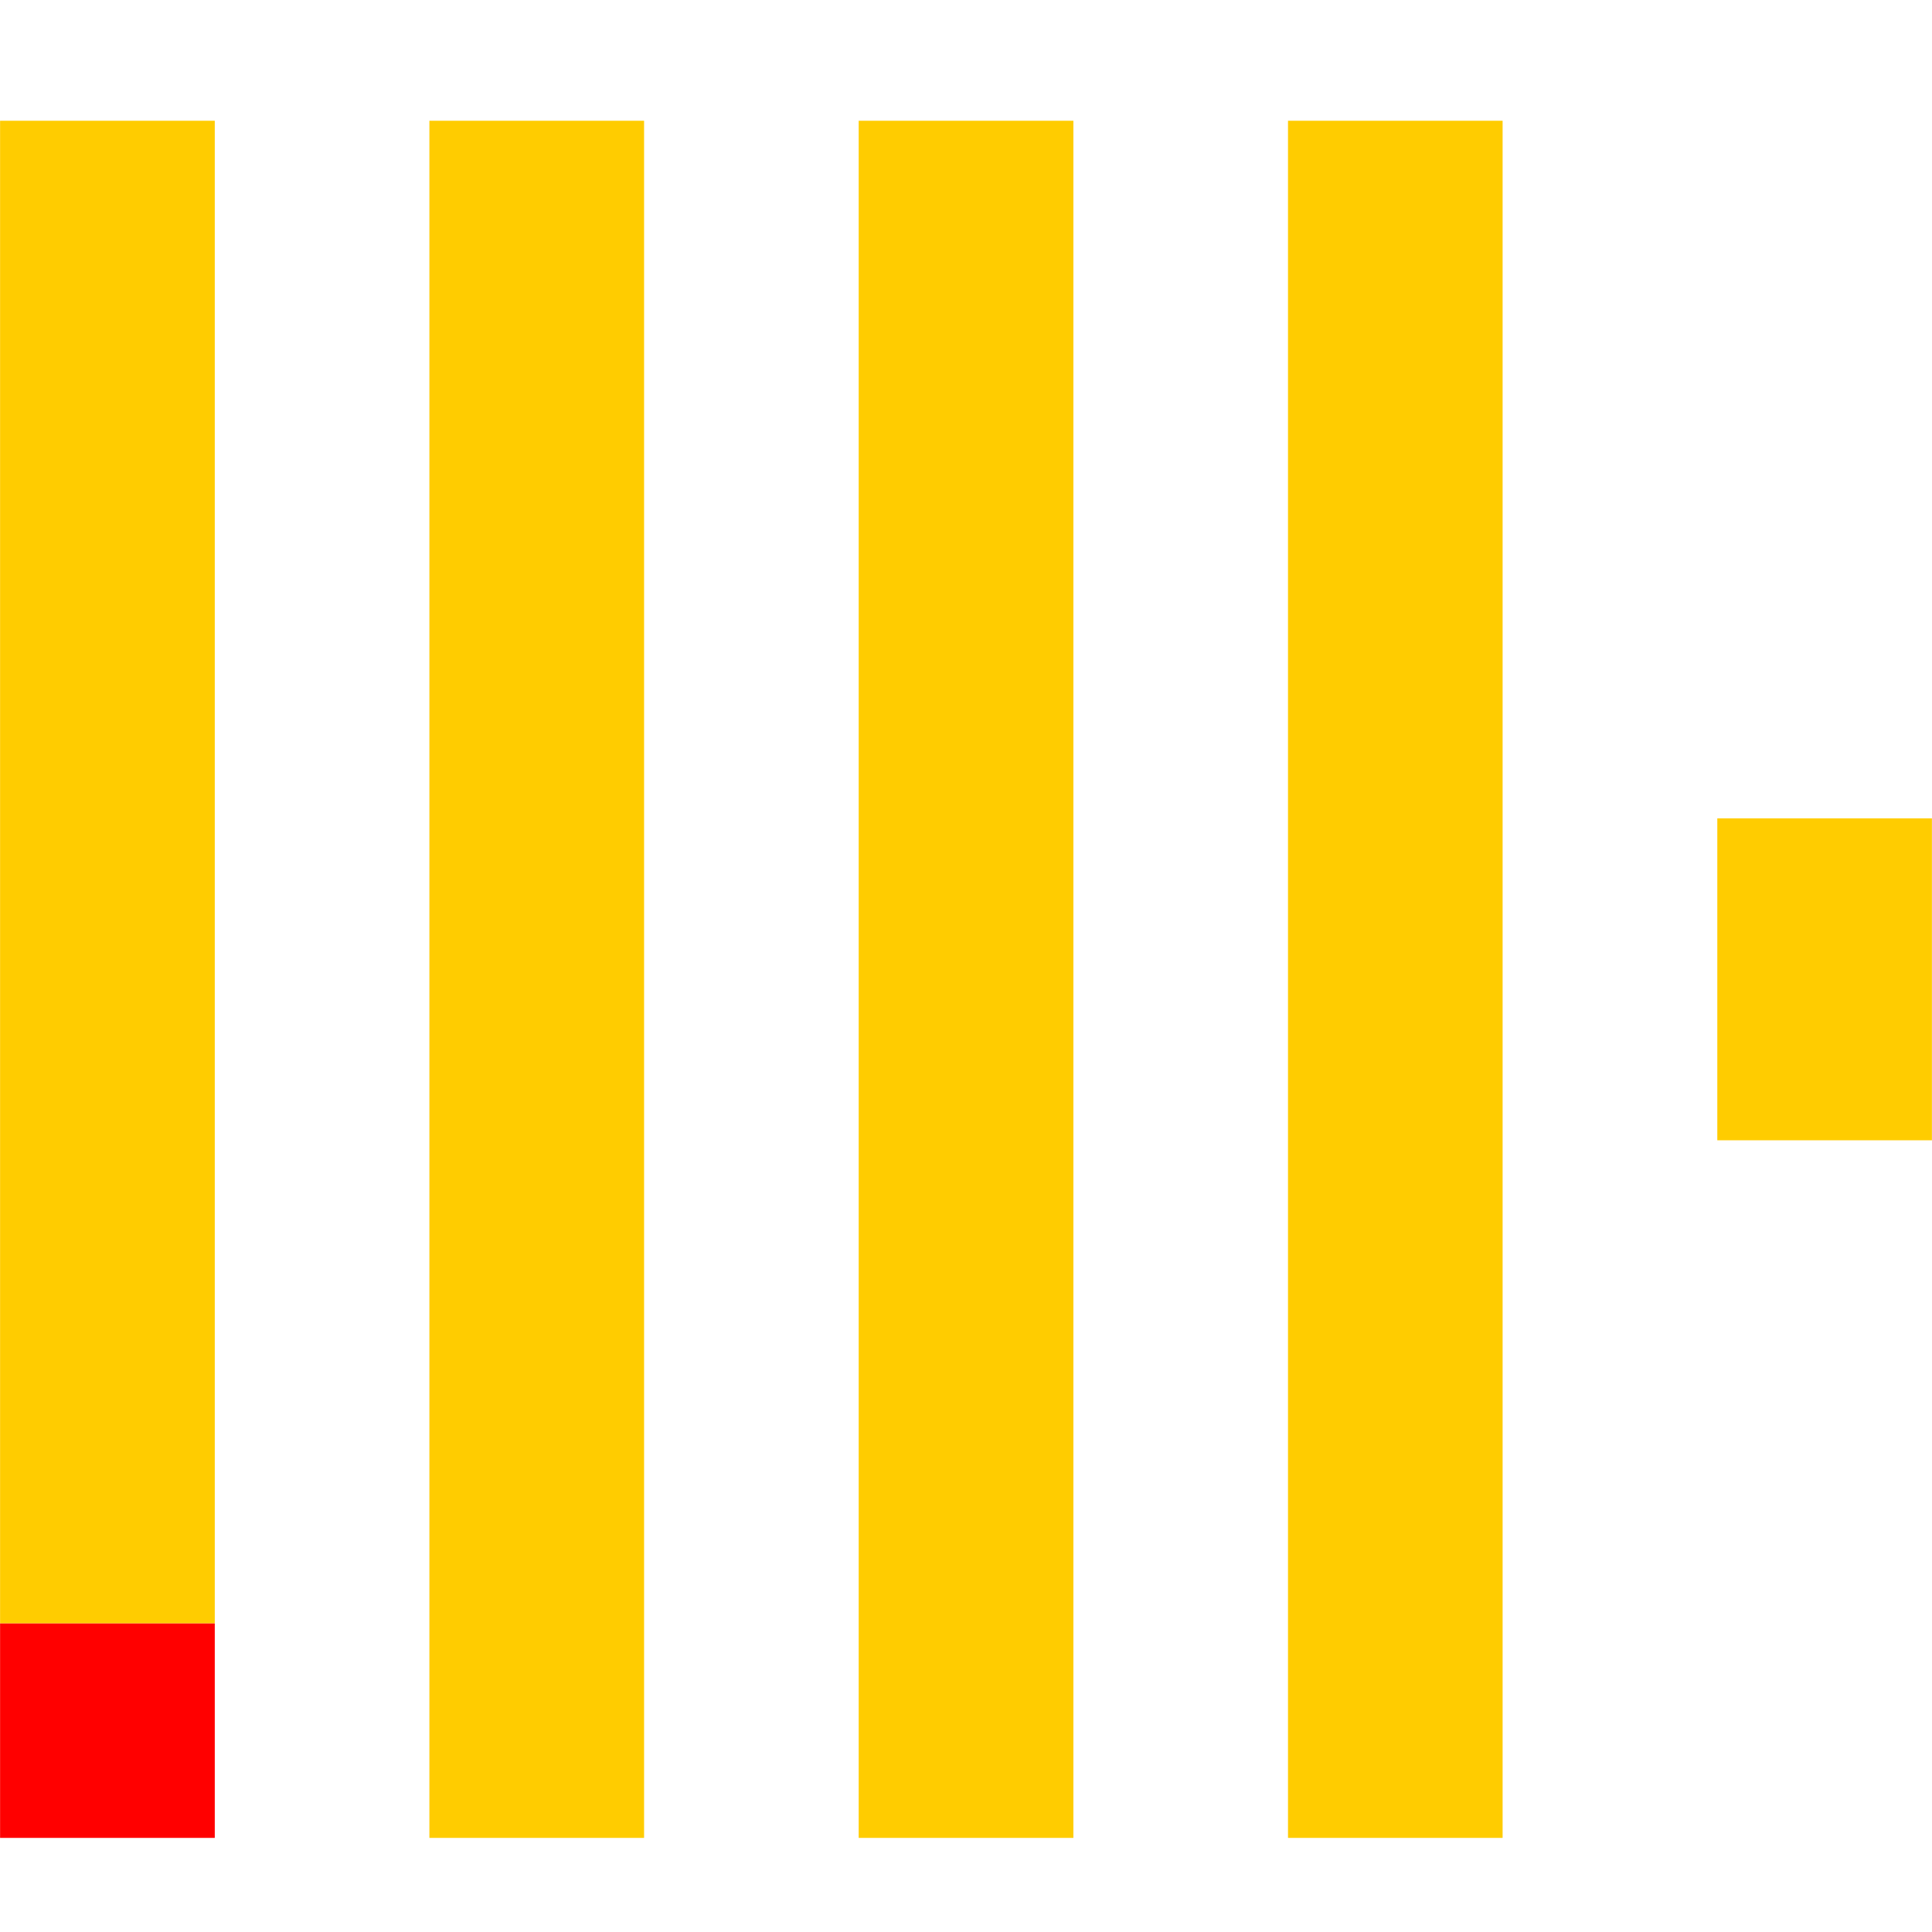 <?xml version="1.0" encoding="UTF-8"?> <svg xmlns="http://www.w3.org/2000/svg" width="24" height="24" viewBox="0 0 24 24" fill="none"><path d="M0.001 20.165H2.668V22.831H0.001V20.165Z" fill="#FF0000"></path><path d="M0.001 1.5H2.668V20.165H0.001V1.5ZM5.334 1.5H8.001V22.831H5.334V1.5ZM10.667 1.5H13.334V22.831H10.667V1.5ZM16 1.5H18.666V22.831H16V1.5ZM21.333 10.166H23.999V14.165H21.333V10.166Z" fill="#FFCC00"></path></svg> 